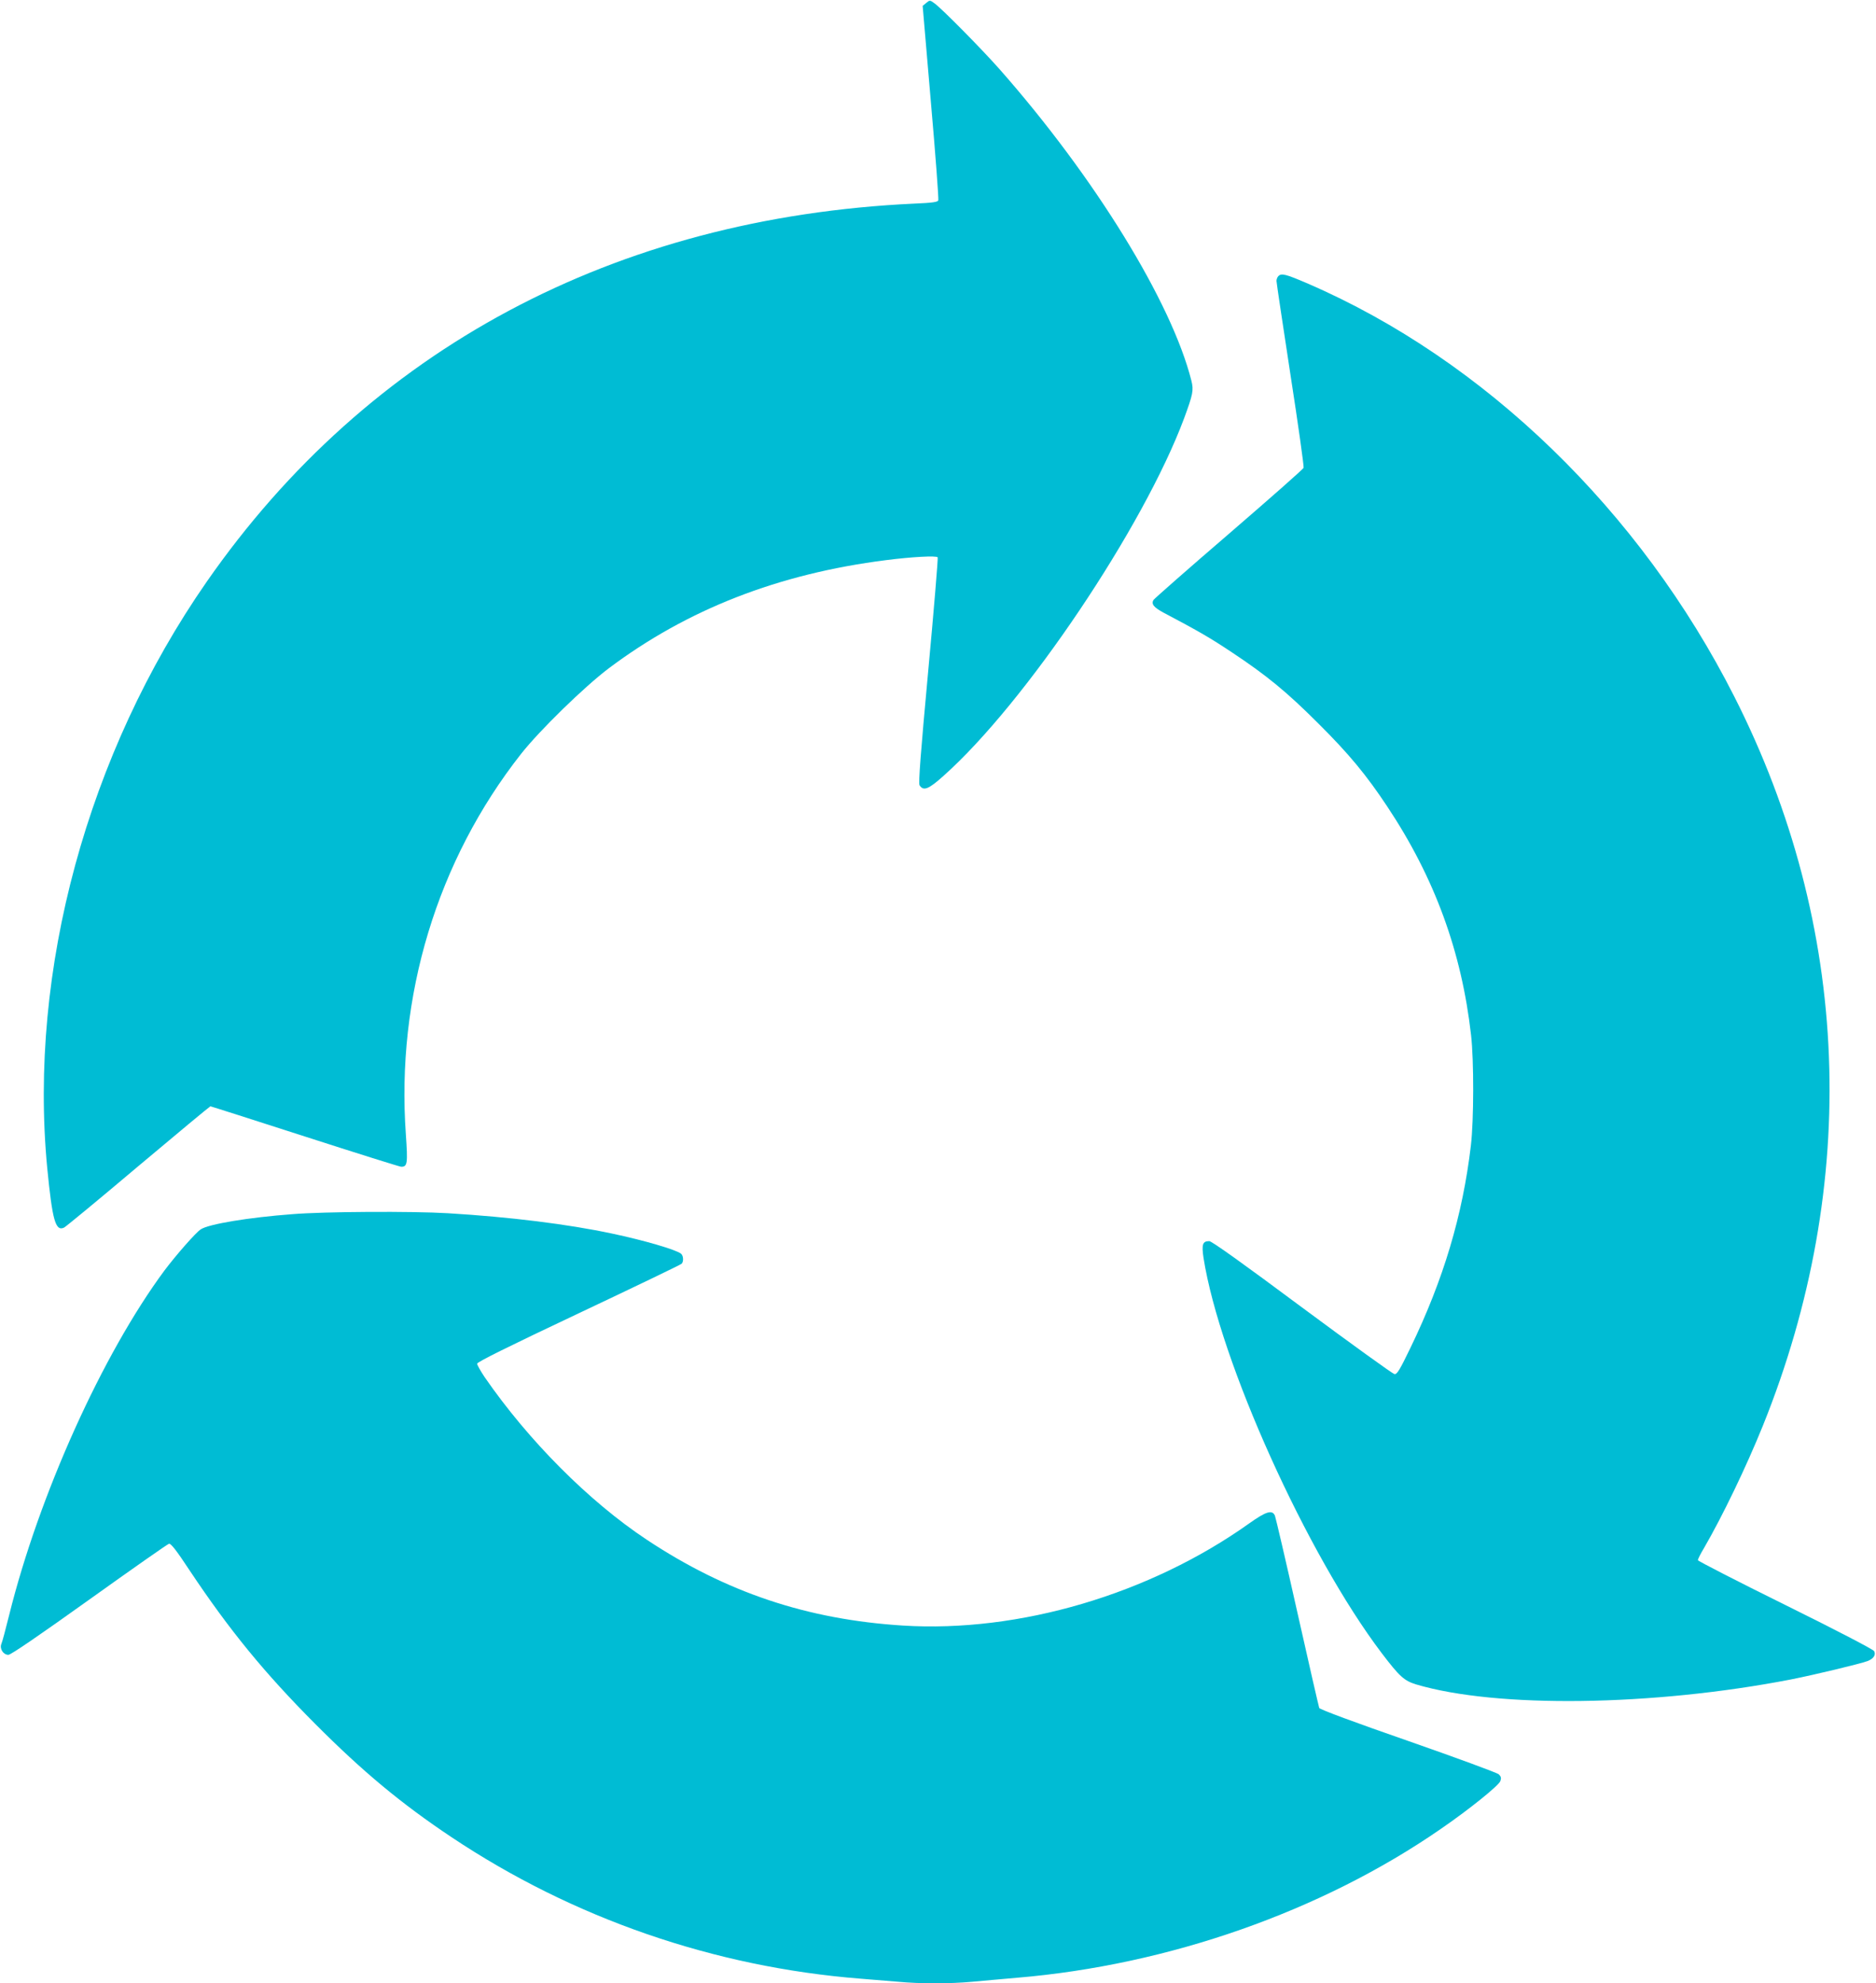 <?xml version="1.0" standalone="no"?>
<!DOCTYPE svg PUBLIC "-//W3C//DTD SVG 20010904//EN"
 "http://www.w3.org/TR/2001/REC-SVG-20010904/DTD/svg10.dtd">
<svg version="1.0" xmlns="http://www.w3.org/2000/svg"
 width="1211pt" height="1280pt" viewBox="0 0 1211 1280"
 preserveAspectRatio="xMidYMid meet">
<g transform="translate(0,1280) scale(0.1,-0.1)"
fill="#00bcd4" stroke="none">
<path d="M5979 12781 l-23 -19 53 -620 c30 -341 51 -626 48 -635 -4 -11 -36
-16 -154 -21 -1934 -90 -3525 -940 -4569 -2441 -769 -1106 -1151 -2509 -1029
-3784 33 -336 53 -409 108 -384 12 6 228 184 480 397 252 212 462 386 465 386
4 0 279 -88 611 -195 332 -107 612 -195 621 -195 40 0 43 20 30 207 -64 893
202 1769 744 2458 119 151 407 432 566 552 506 380 1094 610 1790 698 163 21
326 30 333 18 3 -5 -24 -334 -61 -732 -49 -531 -64 -726 -56 -739 25 -39 57
-27 155 61 528 470 1291 1605 1553 2308 57 155 62 180 47 241 -128 509 -626
1317 -1240 2013 -119 134 -372 390 -418 423 -30 22 -31 22 -54 3z"/>
<path d="M8252 11018 c-7 -7 -12 -21 -12 -31 0 -11 41 -283 90 -604 50 -322
88 -593 85 -602 -3 -9 -220 -200 -482 -426 -262 -225 -481 -418 -487 -427 -16
-26 2 -48 65 -82 231 -122 303 -164 444 -258 223 -148 352 -254 556 -458 197
-196 308 -330 444 -535 306 -460 480 -937 541 -1475 19 -167 18 -549 -1 -712
-53 -451 -177 -866 -390 -1306 -71 -147 -87 -173 -104 -170 -11 2 -279 195
-596 430 -379 282 -583 428 -599 428 -43 0 -50 -21 -37 -108 105 -668 668
-1915 1151 -2552 115 -151 144 -177 222 -201 519 -154 1524 -141 2418 32 156
31 444 100 496 119 38 15 55 40 42 64 -6 11 -240 133 -574 298 -310 153 -564
284 -564 289 0 6 17 41 39 77 120 207 272 522 380 789 632 1566 568 3226 -184
4708 -607 1198 -1612 2171 -2751 2664 -146 63 -172 69 -192 49z"/>
<path d="M1887 4964 c-281 -21 -541 -64 -591 -98 -32 -20 -161 -168 -234 -265
-400 -540 -810 -1448 -1003 -2225 -22 -88 -44 -172 -50 -185 -13 -31 12 -71
45 -71 16 0 200 126 523 357 274 196 505 358 514 360 12 3 48 -43 131 -169
259 -389 486 -666 813 -994 307 -308 556 -515 880 -731 784 -523 1693 -838
2640 -913 77 -6 187 -15 245 -20 136 -13 334 -13 474 0 61 6 192 17 291 26
979 82 1967 429 2735 960 185 127 373 279 385 309 7 20 5 29 -10 44 -11 10
-275 107 -587 216 -340 118 -569 203 -572 212 -3 8 -67 285 -141 616 -74 331
-140 612 -145 625 -17 40 -57 28 -165 -49 -643 -458 -1486 -707 -2237 -660
-618 39 -1140 214 -1653 554 -374 248 -764 640 -1047 1050 -26 39 -48 78 -48
86 0 11 200 110 655 325 360 170 659 314 665 320 14 14 12 52 -4 65 -30 25
-237 86 -446 130 -286 61 -660 107 -1057 131 -233 14 -799 11 -1006 -6z"/>
</g>
</svg>
